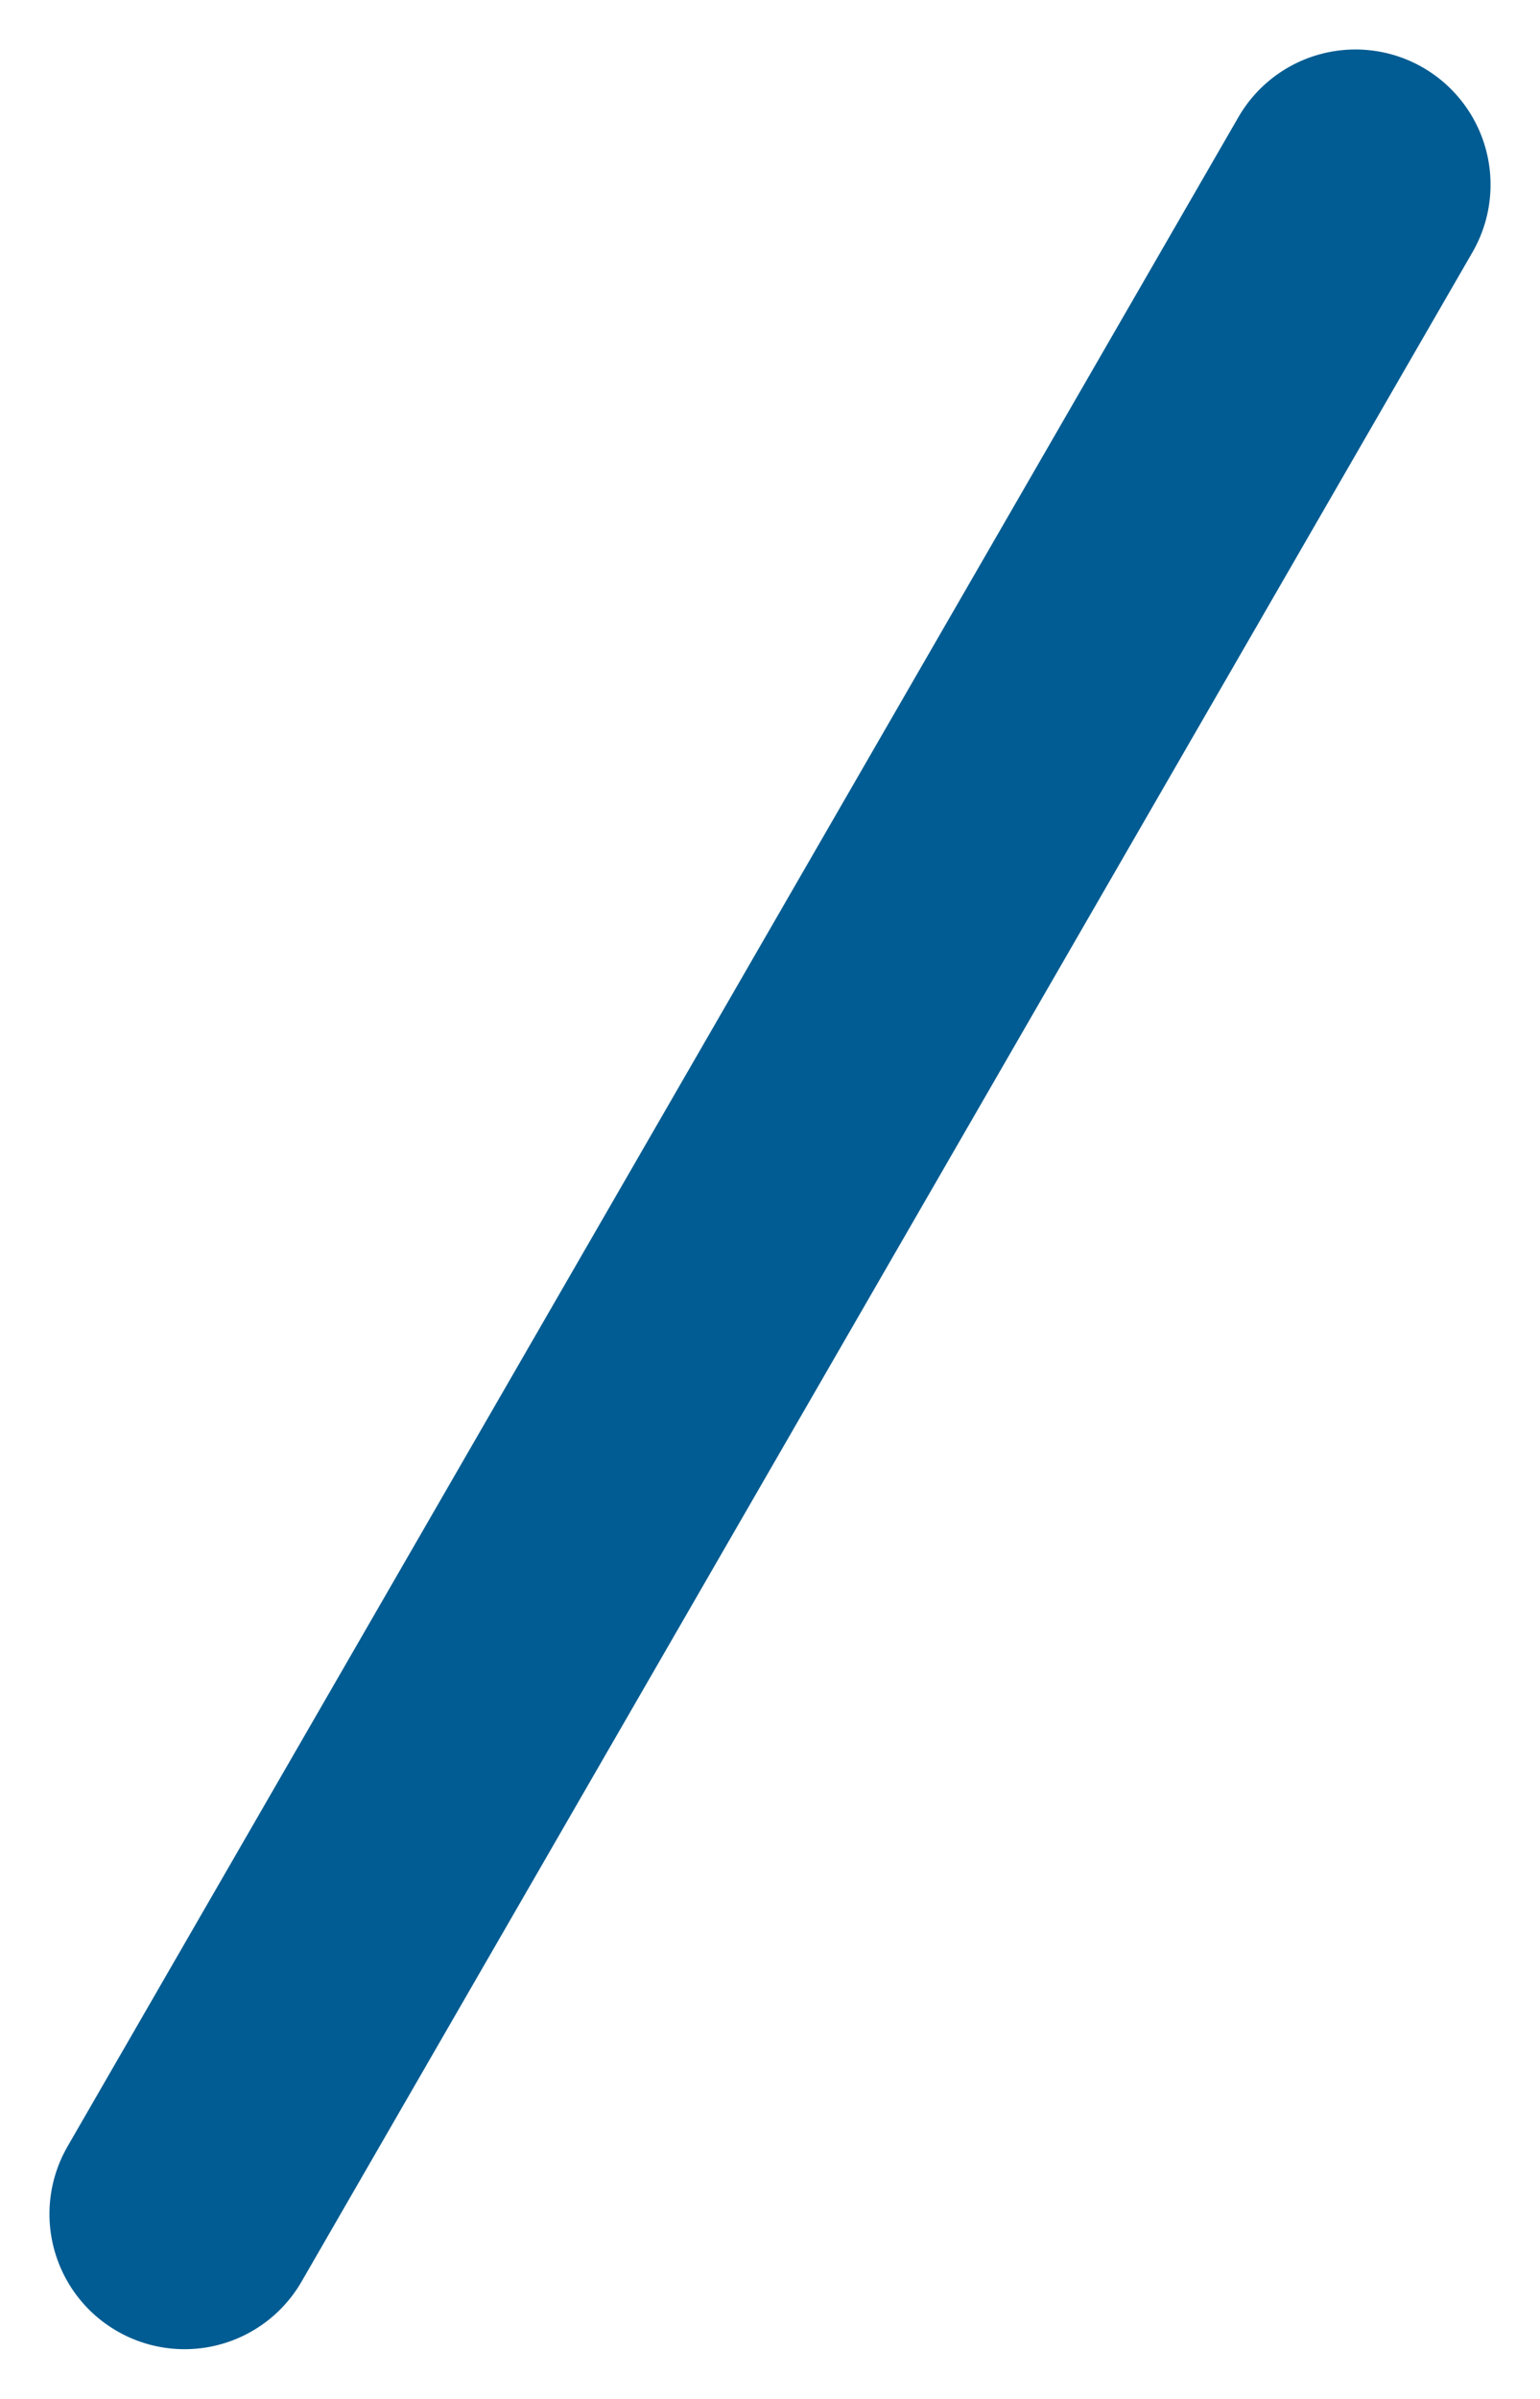 <svg xmlns="http://www.w3.org/2000/svg" width="17.098" height="26.615" viewBox="0 0 17.098 26.615">
  <line id="Line_981" data-name="Line 981" y2="26" transform="translate(15.049 2.049) rotate(30)" fill="none" stroke="#005c92" stroke-linecap="round" stroke-width="3"/>
</svg>

